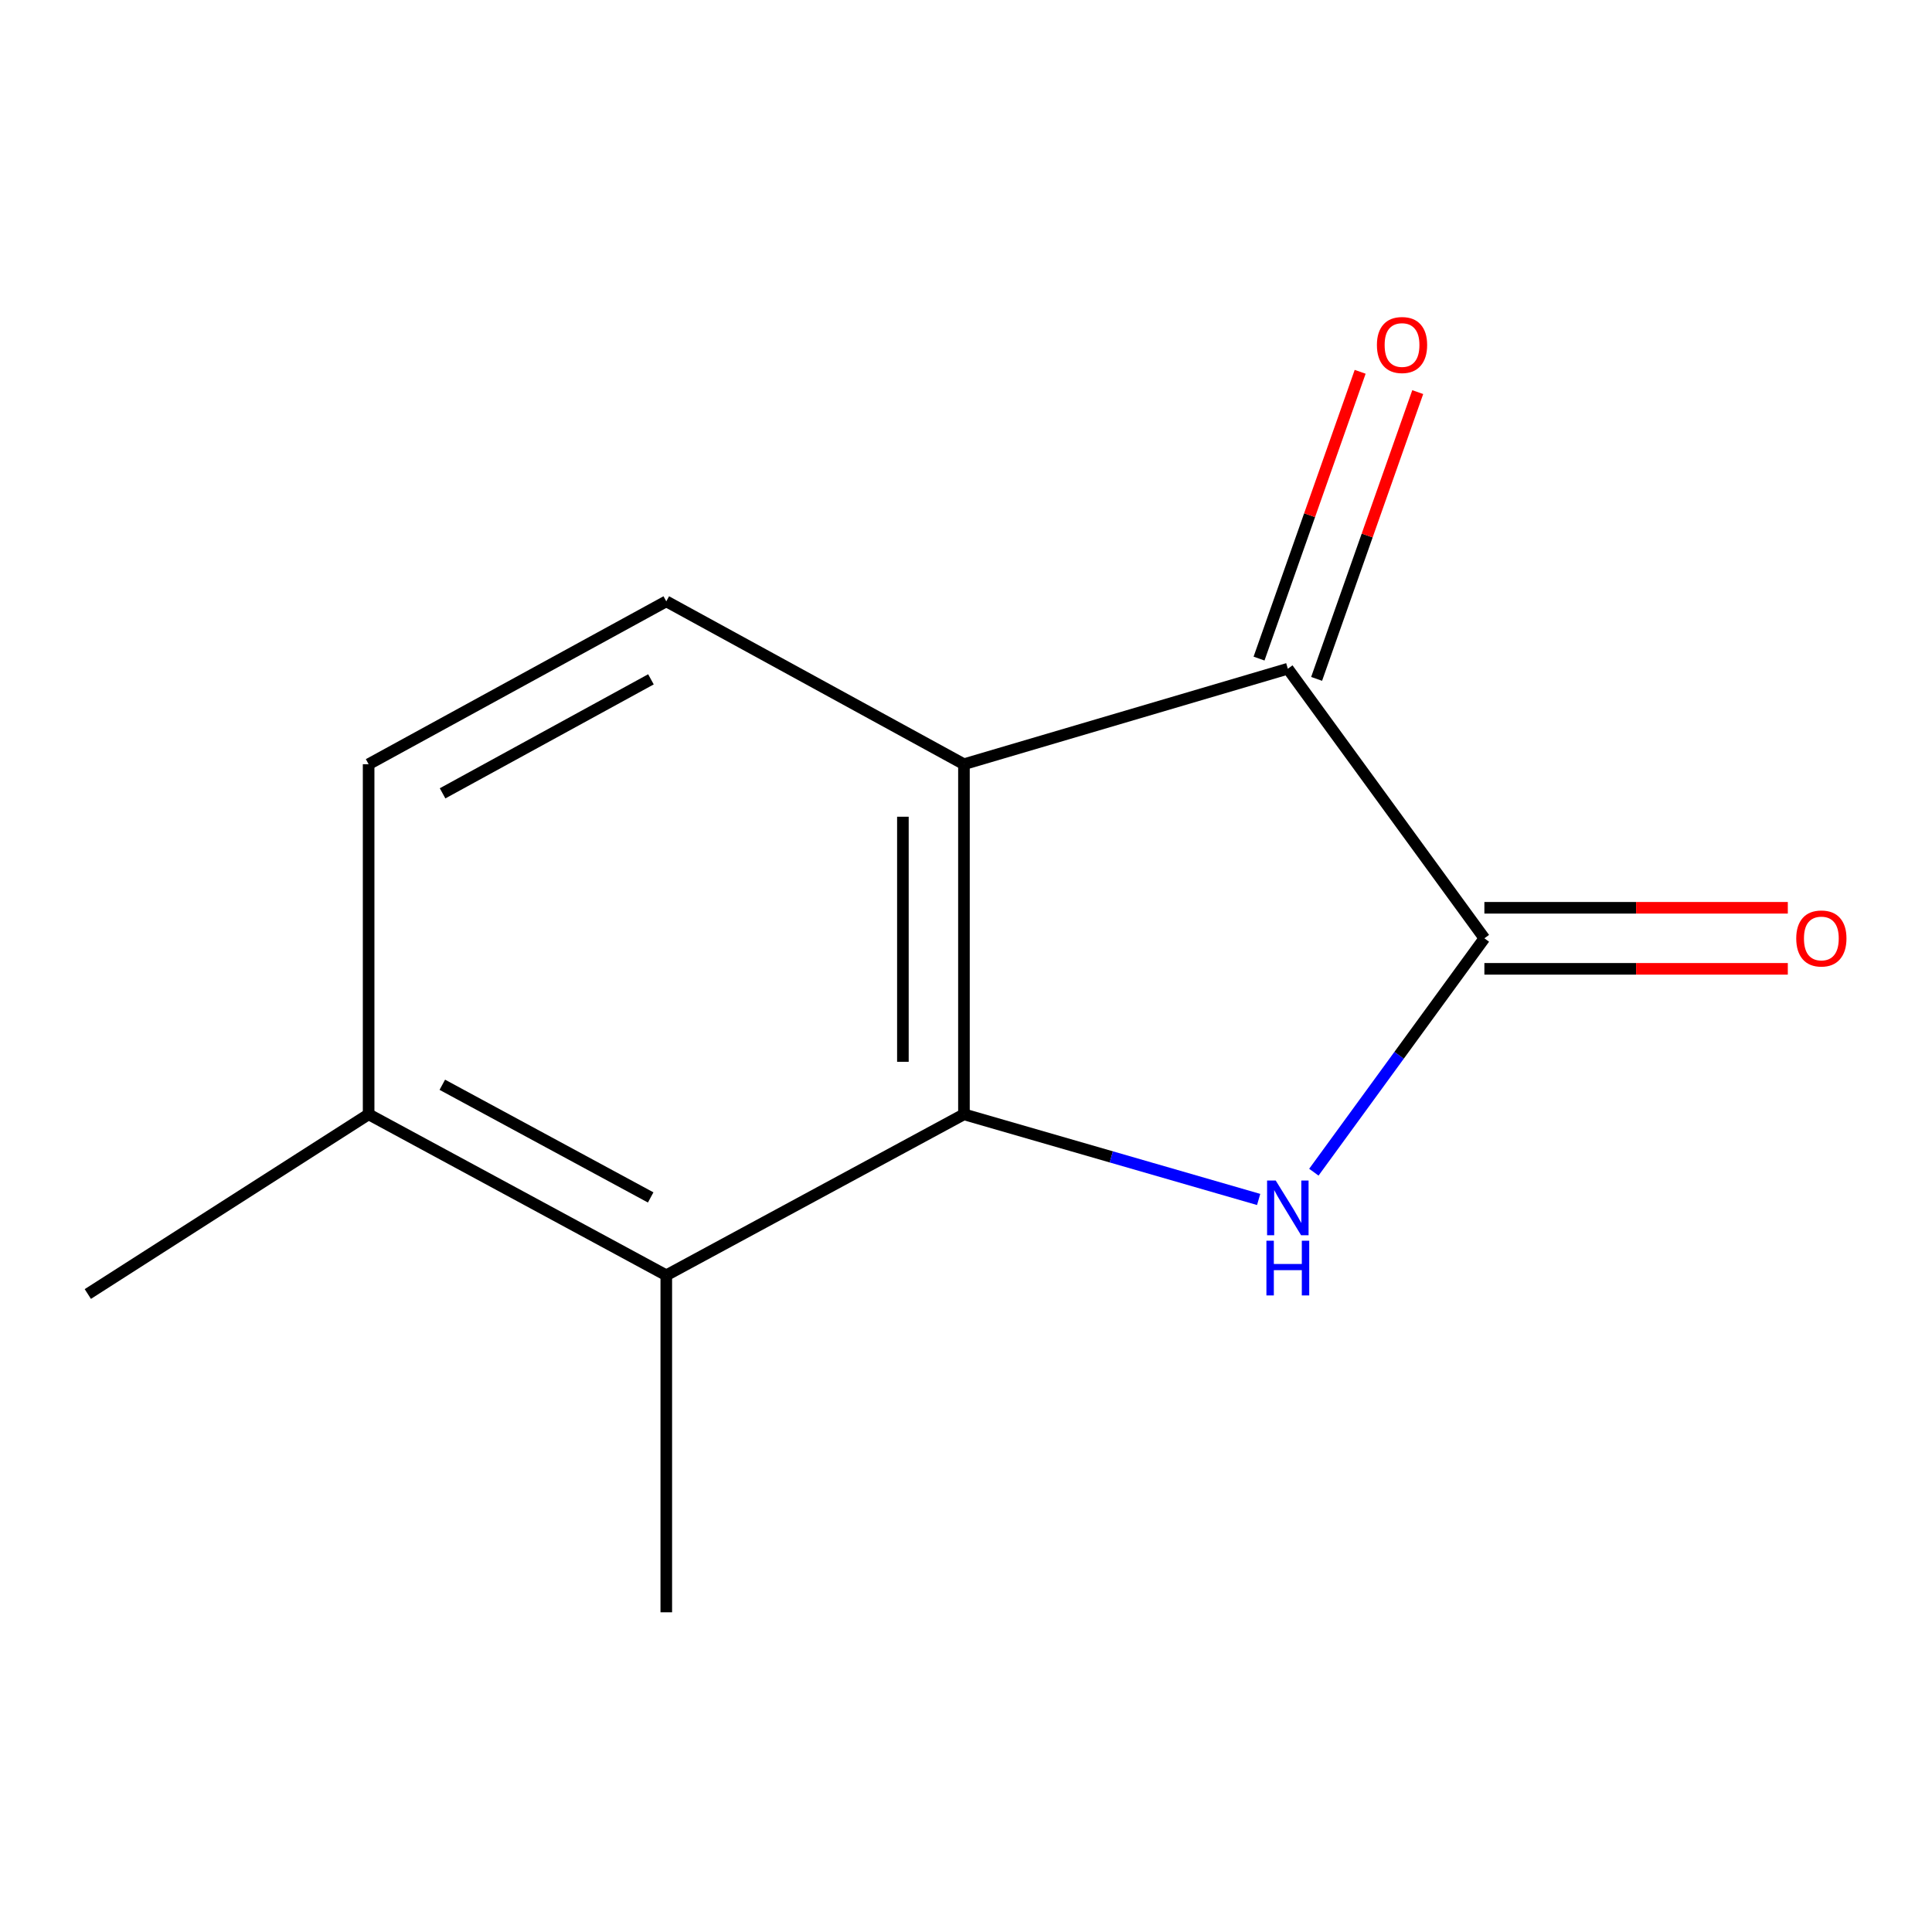 <?xml version='1.0' encoding='iso-8859-1'?>
<svg version='1.1' baseProfile='full'
              xmlns='http://www.w3.org/2000/svg'
                      xmlns:rdkit='http://www.rdkit.org/xml'
                      xmlns:xlink='http://www.w3.org/1999/xlink'
                  xml:space='preserve'
width='1000px' height='1000px' viewBox='0 0 1000 1000'>
<!-- END OF HEADER -->
<rect style='opacity:1.0;fill:#FFFFFF;stroke:none' width='1000' height='1000' x='0' y='0'> </rect>
<path class='bond-0' d='M 498.937,576.766 L 575.206,598.803' style='fill:none;fill-rule:evenodd;stroke:#000000;stroke-width:6px;stroke-linecap:butt;stroke-linejoin:miter;stroke-opacity:1' />
<path class='bond-0' d='M 575.206,598.803 L 651.475,620.839' style='fill:none;fill-rule:evenodd;stroke:#0000FF;stroke-width:6px;stroke-linecap:butt;stroke-linejoin:miter;stroke-opacity:1' />
<path class='bond-1' d='M 498.937,576.766 L 498.937,395.556' style='fill:none;fill-rule:evenodd;stroke:#000000;stroke-width:6px;stroke-linecap:butt;stroke-linejoin:miter;stroke-opacity:1' />
<path class='bond-1' d='M 467.337,549.585 L 467.337,422.737' style='fill:none;fill-rule:evenodd;stroke:#000000;stroke-width:6px;stroke-linecap:butt;stroke-linejoin:miter;stroke-opacity:1' />
<path class='bond-4' d='M 498.937,576.766 L 344.868,660.086' style='fill:none;fill-rule:evenodd;stroke:#000000;stroke-width:6px;stroke-linecap:butt;stroke-linejoin:miter;stroke-opacity:1' />
<path class='bond-2' d='M 680.049,606.725 L 724.181,546.197' style='fill:none;fill-rule:evenodd;stroke:#0000FF;stroke-width:6px;stroke-linecap:butt;stroke-linejoin:miter;stroke-opacity:1' />
<path class='bond-2' d='M 724.181,546.197 L 768.313,485.669' style='fill:none;fill-rule:evenodd;stroke:#000000;stroke-width:6px;stroke-linecap:butt;stroke-linejoin:miter;stroke-opacity:1' />
<path class='bond-3' d='M 498.937,395.556 L 666.577,346.136' style='fill:none;fill-rule:evenodd;stroke:#000000;stroke-width:6px;stroke-linecap:butt;stroke-linejoin:miter;stroke-opacity:1' />
<path class='bond-5' d='M 498.937,395.556 L 344.868,311.253' style='fill:none;fill-rule:evenodd;stroke:#000000;stroke-width:6px;stroke-linecap:butt;stroke-linejoin:miter;stroke-opacity:1' />
<path class='bond-6' d='M 768.313,501.47 L 846.841,501.47' style='fill:none;fill-rule:evenodd;stroke:#000000;stroke-width:6px;stroke-linecap:butt;stroke-linejoin:miter;stroke-opacity:1' />
<path class='bond-6' d='M 846.841,501.47 L 925.369,501.47' style='fill:none;fill-rule:evenodd;stroke:#FF0000;stroke-width:6px;stroke-linecap:butt;stroke-linejoin:miter;stroke-opacity:1' />
<path class='bond-6' d='M 768.313,469.869 L 846.841,469.869' style='fill:none;fill-rule:evenodd;stroke:#000000;stroke-width:6px;stroke-linecap:butt;stroke-linejoin:miter;stroke-opacity:1' />
<path class='bond-6' d='M 846.841,469.869 L 925.369,469.869' style='fill:none;fill-rule:evenodd;stroke:#FF0000;stroke-width:6px;stroke-linecap:butt;stroke-linejoin:miter;stroke-opacity:1' />
<path class='bond-12' d='M 768.313,485.669 L 666.577,346.136' style='fill:none;fill-rule:evenodd;stroke:#000000;stroke-width:6px;stroke-linecap:butt;stroke-linejoin:miter;stroke-opacity:1' />
<path class='bond-8' d='M 681.478,351.39 L 707.648,277.172' style='fill:none;fill-rule:evenodd;stroke:#000000;stroke-width:6px;stroke-linecap:butt;stroke-linejoin:miter;stroke-opacity:1' />
<path class='bond-8' d='M 707.648,277.172 L 733.817,202.954' style='fill:none;fill-rule:evenodd;stroke:#FF0000;stroke-width:6px;stroke-linecap:butt;stroke-linejoin:miter;stroke-opacity:1' />
<path class='bond-8' d='M 651.676,340.882 L 677.846,266.664' style='fill:none;fill-rule:evenodd;stroke:#000000;stroke-width:6px;stroke-linecap:butt;stroke-linejoin:miter;stroke-opacity:1' />
<path class='bond-8' d='M 677.846,266.664 L 704.015,192.446' style='fill:none;fill-rule:evenodd;stroke:#FF0000;stroke-width:6px;stroke-linecap:butt;stroke-linejoin:miter;stroke-opacity:1' />
<path class='bond-7' d='M 344.868,660.086 L 190.799,576.766' style='fill:none;fill-rule:evenodd;stroke:#000000;stroke-width:6px;stroke-linecap:butt;stroke-linejoin:miter;stroke-opacity:1' />
<path class='bond-7' d='M 336.79,619.792 L 228.941,561.468' style='fill:none;fill-rule:evenodd;stroke:#000000;stroke-width:6px;stroke-linecap:butt;stroke-linejoin:miter;stroke-opacity:1' />
<path class='bond-10' d='M 344.868,660.086 L 344.868,834.52' style='fill:none;fill-rule:evenodd;stroke:#000000;stroke-width:6px;stroke-linecap:butt;stroke-linejoin:miter;stroke-opacity:1' />
<path class='bond-13' d='M 344.868,311.253 L 190.799,395.556' style='fill:none;fill-rule:evenodd;stroke:#000000;stroke-width:6px;stroke-linecap:butt;stroke-linejoin:miter;stroke-opacity:1' />
<path class='bond-13' d='M 336.926,351.62 L 229.078,410.632' style='fill:none;fill-rule:evenodd;stroke:#000000;stroke-width:6px;stroke-linecap:butt;stroke-linejoin:miter;stroke-opacity:1' />
<path class='bond-9' d='M 190.799,576.766 L 190.799,395.556' style='fill:none;fill-rule:evenodd;stroke:#000000;stroke-width:6px;stroke-linecap:butt;stroke-linejoin:miter;stroke-opacity:1' />
<path class='bond-11' d='M 190.799,576.766 L 45.455,669.777' style='fill:none;fill-rule:evenodd;stroke:#000000;stroke-width:6px;stroke-linecap:butt;stroke-linejoin:miter;stroke-opacity:1' />
<path  class='atom-1' d='M 660.317 611.042
L 669.597 626.042
Q 670.517 627.522, 671.997 630.202
Q 673.477 632.882, 673.557 633.042
L 673.557 611.042
L 677.317 611.042
L 677.317 639.362
L 673.437 639.362
L 663.477 622.962
Q 662.317 621.042, 661.077 618.842
Q 659.877 616.642, 659.517 615.962
L 659.517 639.362
L 655.837 639.362
L 655.837 611.042
L 660.317 611.042
' fill='#0000FF'/>
<path  class='atom-1' d='M 655.497 642.194
L 659.337 642.194
L 659.337 654.234
L 673.817 654.234
L 673.817 642.194
L 677.657 642.194
L 677.657 670.514
L 673.817 670.514
L 673.817 657.434
L 659.337 657.434
L 659.337 670.514
L 655.497 670.514
L 655.497 642.194
' fill='#0000FF'/>
<path  class='atom-7' d='M 929.729 485.749
Q 929.729 478.949, 933.089 475.149
Q 936.449 471.349, 942.729 471.349
Q 949.009 471.349, 952.369 475.149
Q 955.729 478.949, 955.729 485.749
Q 955.729 492.629, 952.329 496.549
Q 948.929 500.429, 942.729 500.429
Q 936.489 500.429, 933.089 496.549
Q 929.729 492.669, 929.729 485.749
M 942.729 497.229
Q 947.049 497.229, 949.369 494.349
Q 951.729 491.429, 951.729 485.749
Q 951.729 480.189, 949.369 477.389
Q 947.049 474.549, 942.729 474.549
Q 938.409 474.549, 936.049 477.349
Q 933.729 480.149, 933.729 485.749
Q 933.729 491.469, 936.049 494.349
Q 938.409 497.229, 942.729 497.229
' fill='#FF0000'/>
<path  class='atom-9' d='M 712.687 178.576
Q 712.687 171.776, 716.047 167.976
Q 719.407 164.176, 725.687 164.176
Q 731.967 164.176, 735.327 167.976
Q 738.687 171.776, 738.687 178.576
Q 738.687 185.456, 735.287 189.376
Q 731.887 193.256, 725.687 193.256
Q 719.447 193.256, 716.047 189.376
Q 712.687 185.496, 712.687 178.576
M 725.687 190.056
Q 730.007 190.056, 732.327 187.176
Q 734.687 184.256, 734.687 178.576
Q 734.687 173.016, 732.327 170.216
Q 730.007 167.376, 725.687 167.376
Q 721.367 167.376, 719.007 170.176
Q 716.687 172.976, 716.687 178.576
Q 716.687 184.296, 719.007 187.176
Q 721.367 190.056, 725.687 190.056
' fill='#FF0000'/>
</svg>
